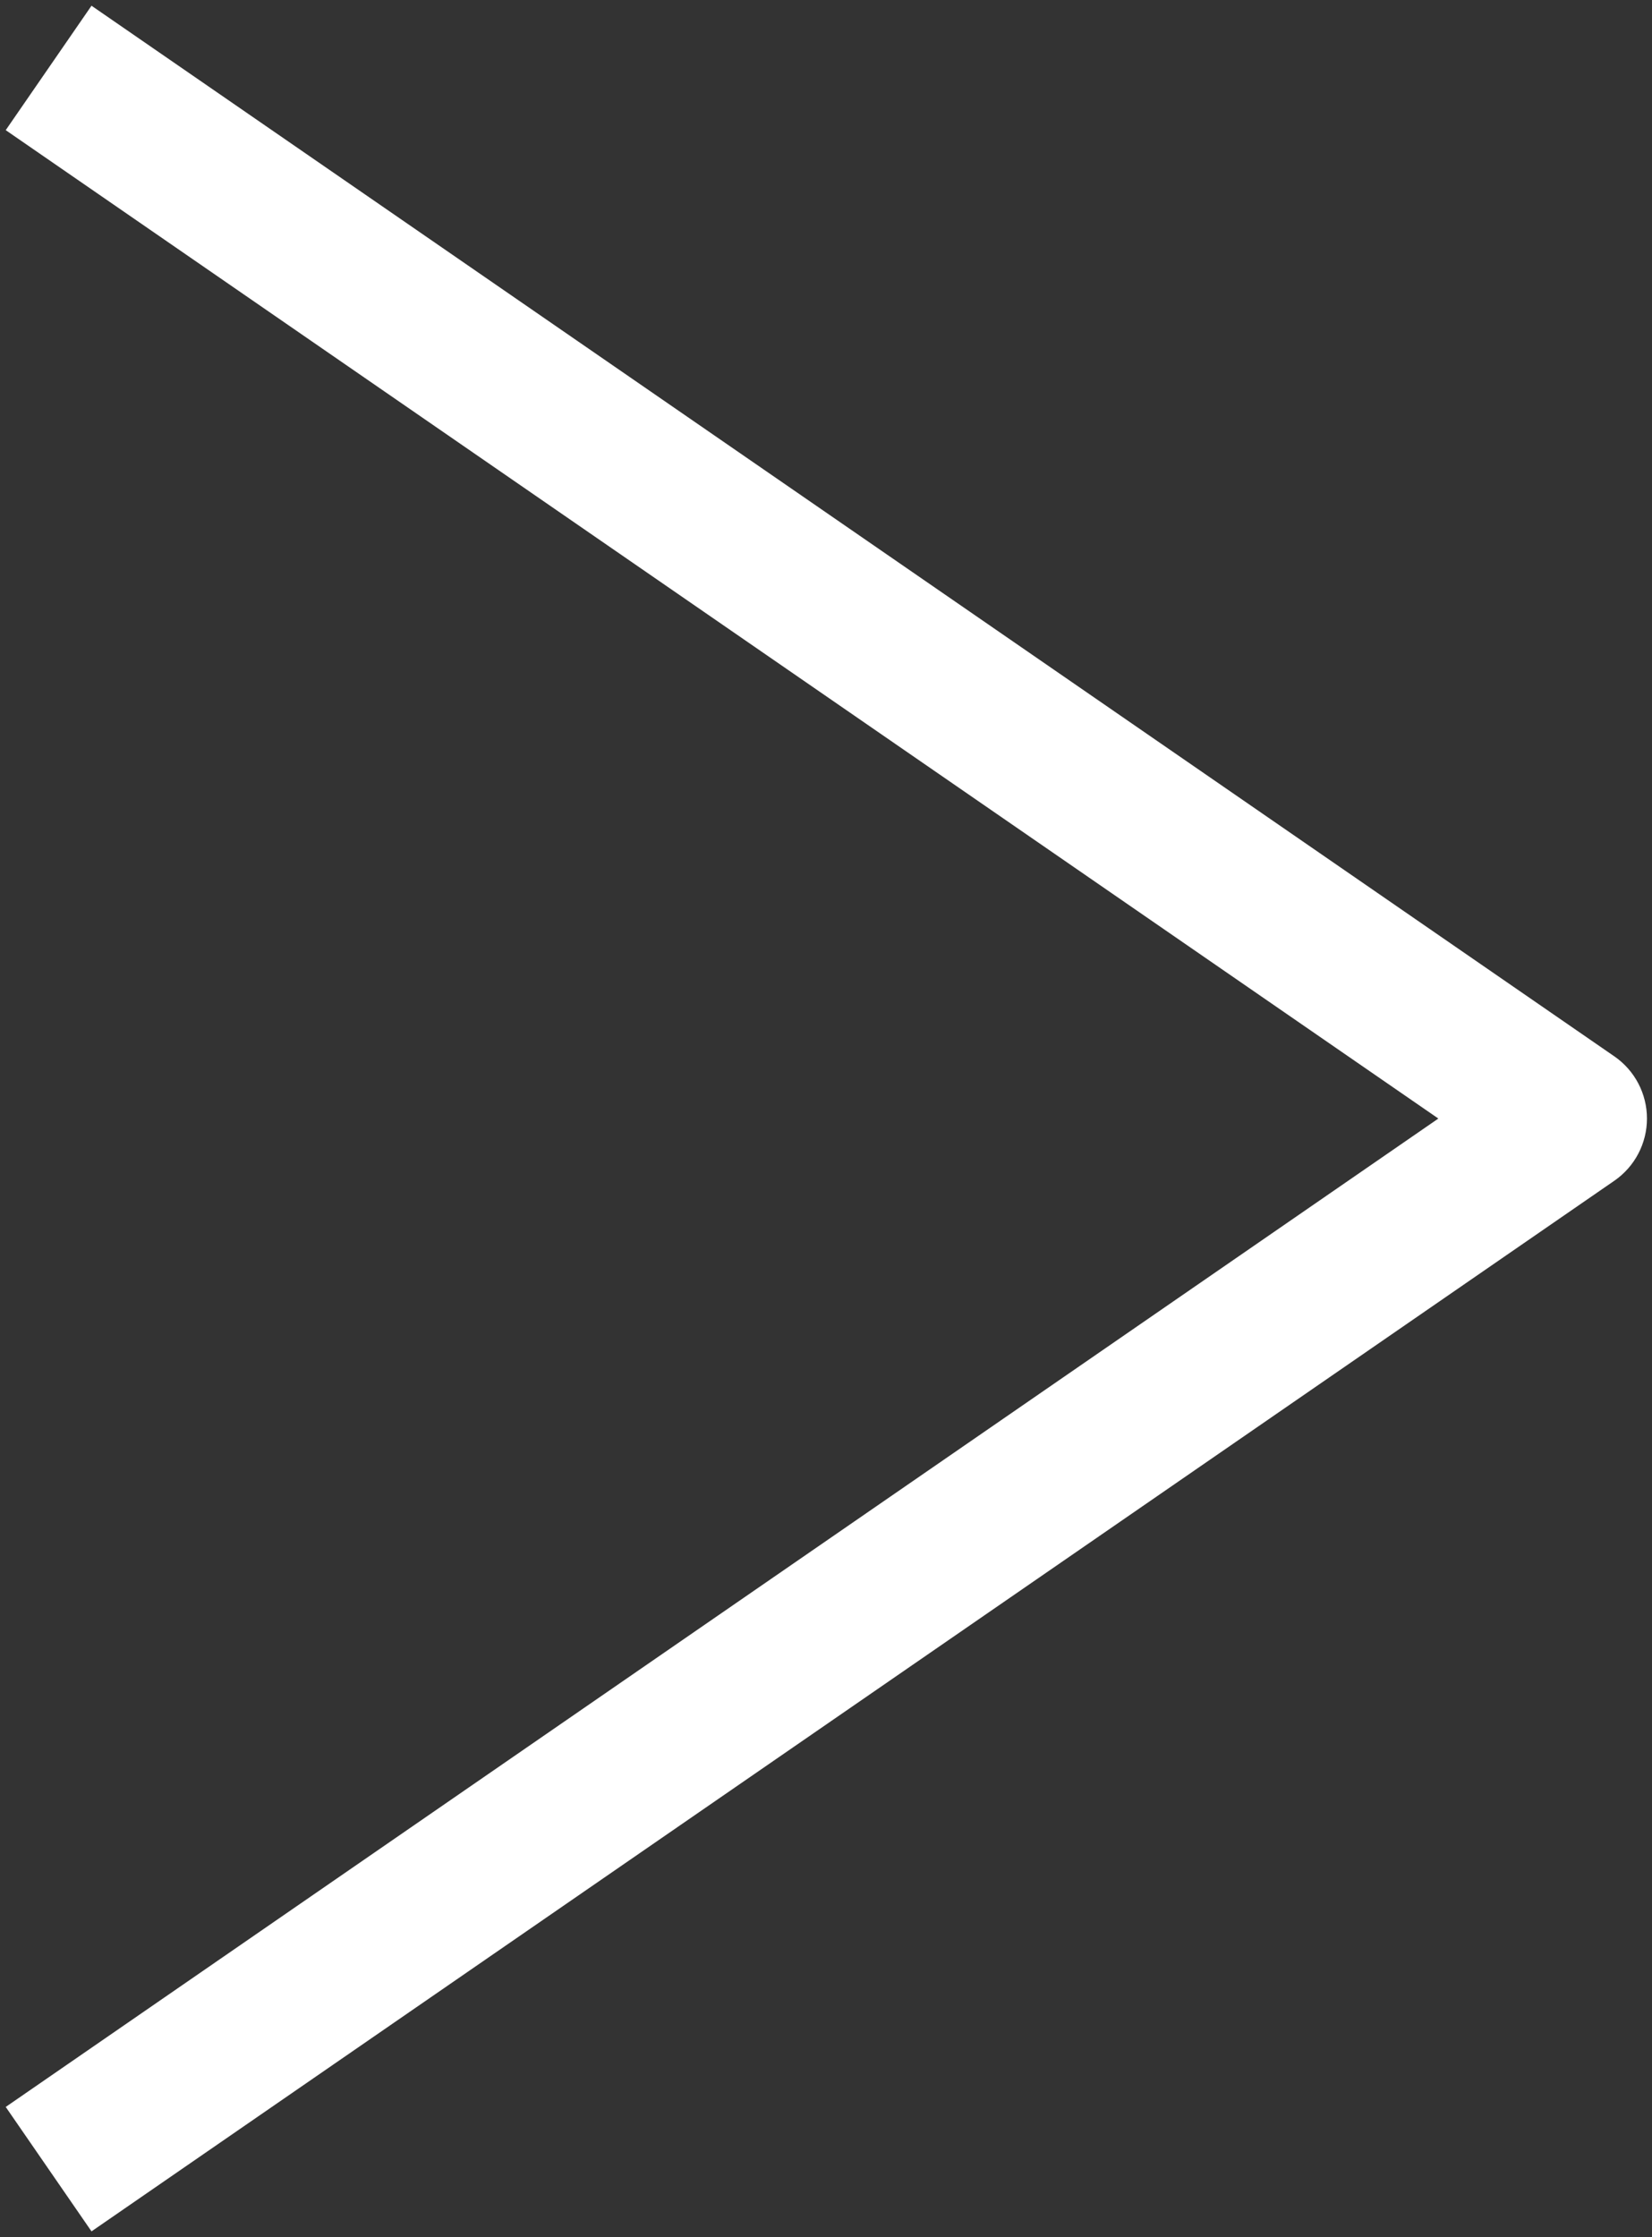 <svg width="164" height="222" viewBox="0 0 164 222" fill="none" xmlns="http://www.w3.org/2000/svg">
<rect x="0" y="0" width="164" height="222" fill="#333333" stroke="none"/>
<path d="M15.258 4.826L9.084 0.568L0.568 12.916L6.742 17.174L15.258 4.826ZM156 111L160.258 117.174C162.288 115.774 163.5 113.466 163.5 111C163.5 108.534 162.288 106.226 160.258 104.826L156 111ZM6.742 204.826L0.568 209.084L9.084 221.432L15.258 217.174L6.742 204.826ZM6.742 17.174L151.742 117.174L160.258 104.826L15.258 4.826L6.742 17.174ZM151.742 104.826L6.742 204.826L15.258 217.174L160.258 117.174L151.742 104.826Z" fill="white"/>
</svg>
